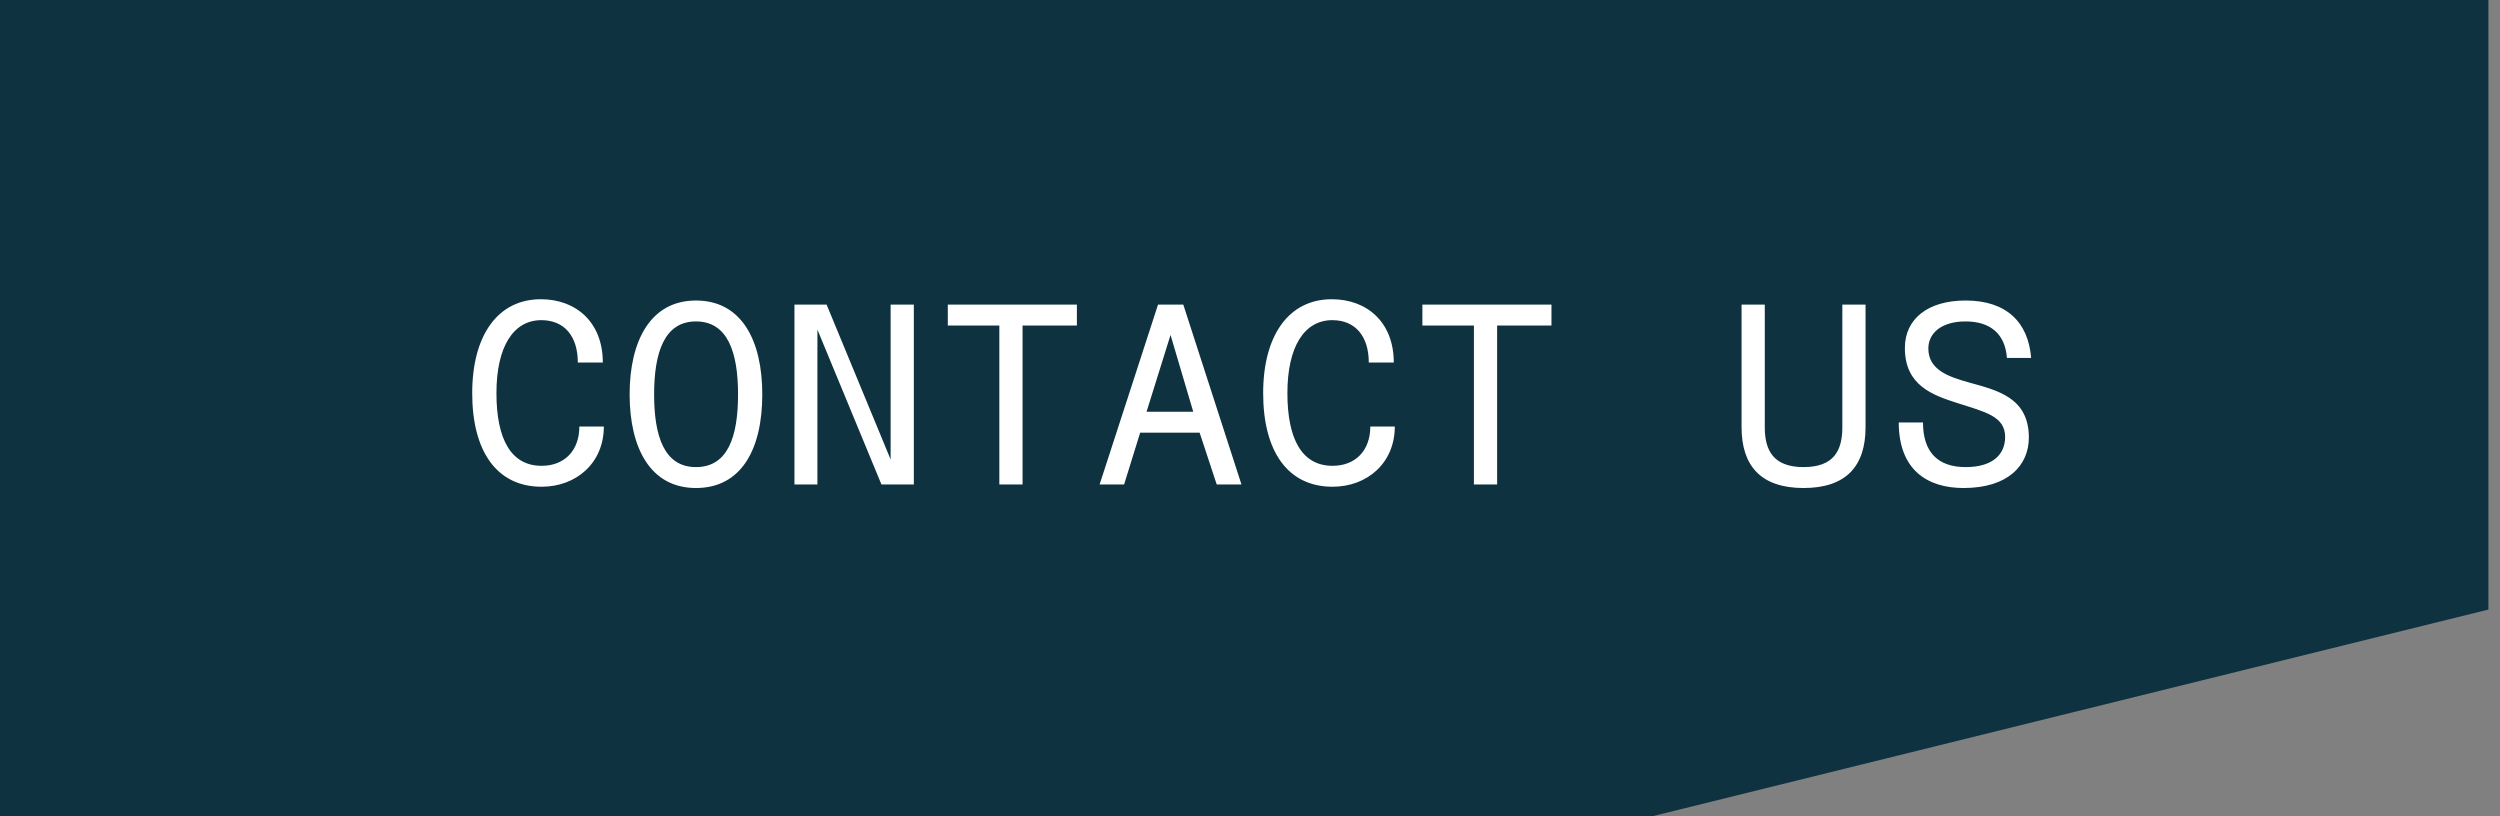 <svg width="196" height="64" viewBox="0 0 196 64" fill="none" xmlns="http://www.w3.org/2000/svg">
<rect x="0" y="0" width="196" height="64" fill="#808080" stroke="none"/>
<path d="M0 63.98V-1.90735e-05H195.09V47.79L129.598 63.98H0Z" fill="#0E3240"/>
<path d="M47.341 33.44C47.341 36.3 45.181 38.16 42.461 38.16C38.941 38.16 37.021 35.38 37.021 30.82C37.021 26.3 39.021 23.46 42.401 23.46C45.161 23.46 47.261 25.26 47.261 28.42H45.301C45.301 26.38 44.261 25.1 42.441 25.1C40.261 25.1 38.921 27.16 38.921 30.82C38.921 34.46 40.081 36.52 42.461 36.52C44.241 36.52 45.421 35.34 45.421 33.44H47.341ZM54.563 38.26C51.003 38.26 49.363 35.14 49.363 30.92C49.363 26.72 51.003 23.56 54.563 23.56C58.123 23.56 59.763 26.66 59.763 30.92C59.763 35.22 58.123 38.26 54.563 38.26ZM54.563 36.62C57.063 36.62 57.863 34.24 57.863 30.92C57.863 27.64 57.063 25.2 54.563 25.2C52.063 25.2 51.283 27.68 51.283 30.92C51.283 34.18 52.063 36.62 54.563 36.62ZM62.285 37.98V23.88H64.805L69.825 36.02V23.88H71.645V37.98H69.105L64.085 25.84V37.98H62.285ZM78.348 37.98V25.52H74.308V23.88H84.428V25.52H80.168V37.98H78.348ZM86.21 37.98L90.79 23.88H92.77L97.33 37.98H95.39L94.05 33.92H89.39L88.13 37.98H86.21ZM89.89 32.28H93.55L91.77 26.26L89.89 32.28ZM109.352 33.44C109.352 36.3 107.192 38.16 104.472 38.16C100.952 38.16 99.032 35.38 99.032 30.82C99.032 26.3 101.032 23.46 104.412 23.46C107.172 23.46 109.272 25.26 109.272 28.42H107.312C107.312 26.38 106.272 25.1 104.452 25.1C102.272 25.1 100.932 27.16 100.932 30.82C100.932 34.46 102.092 36.52 104.472 36.52C106.252 36.52 107.432 35.34 107.432 33.44H109.352ZM115.555 37.98V25.52H111.515V23.88H121.635V25.52H117.375V37.98H115.555ZM141.399 38.26C138.059 38.26 136.539 36.52 136.539 33.5V23.88H138.359V33.5C138.359 35.34 139.059 36.62 141.399 36.62C143.759 36.62 144.439 35.34 144.439 33.5V23.88H146.259V33.5C146.259 36.52 144.759 38.26 141.399 38.26ZM153.942 38.26C151.082 38.26 148.862 36.82 148.862 33.12H150.762C150.762 35.48 151.962 36.62 154.102 36.62C156.262 36.62 157.202 35.6 157.202 34.26C157.202 32.64 155.642 32.3 153.522 31.62C151.502 30.98 149.342 30.22 149.342 27.28C149.342 25.02 151.122 23.56 154.102 23.56C157.342 23.56 159.022 25.3 159.242 28.06H157.342C157.202 26.16 156.022 25.2 154.102 25.2C152.182 25.2 151.182 26.14 151.182 27.32C151.182 29 152.762 29.54 154.422 30C156.562 30.6 159.062 31.16 159.062 34.3C159.062 36.48 157.442 38.26 153.942 38.26Z" fill="white"/>
</svg>
